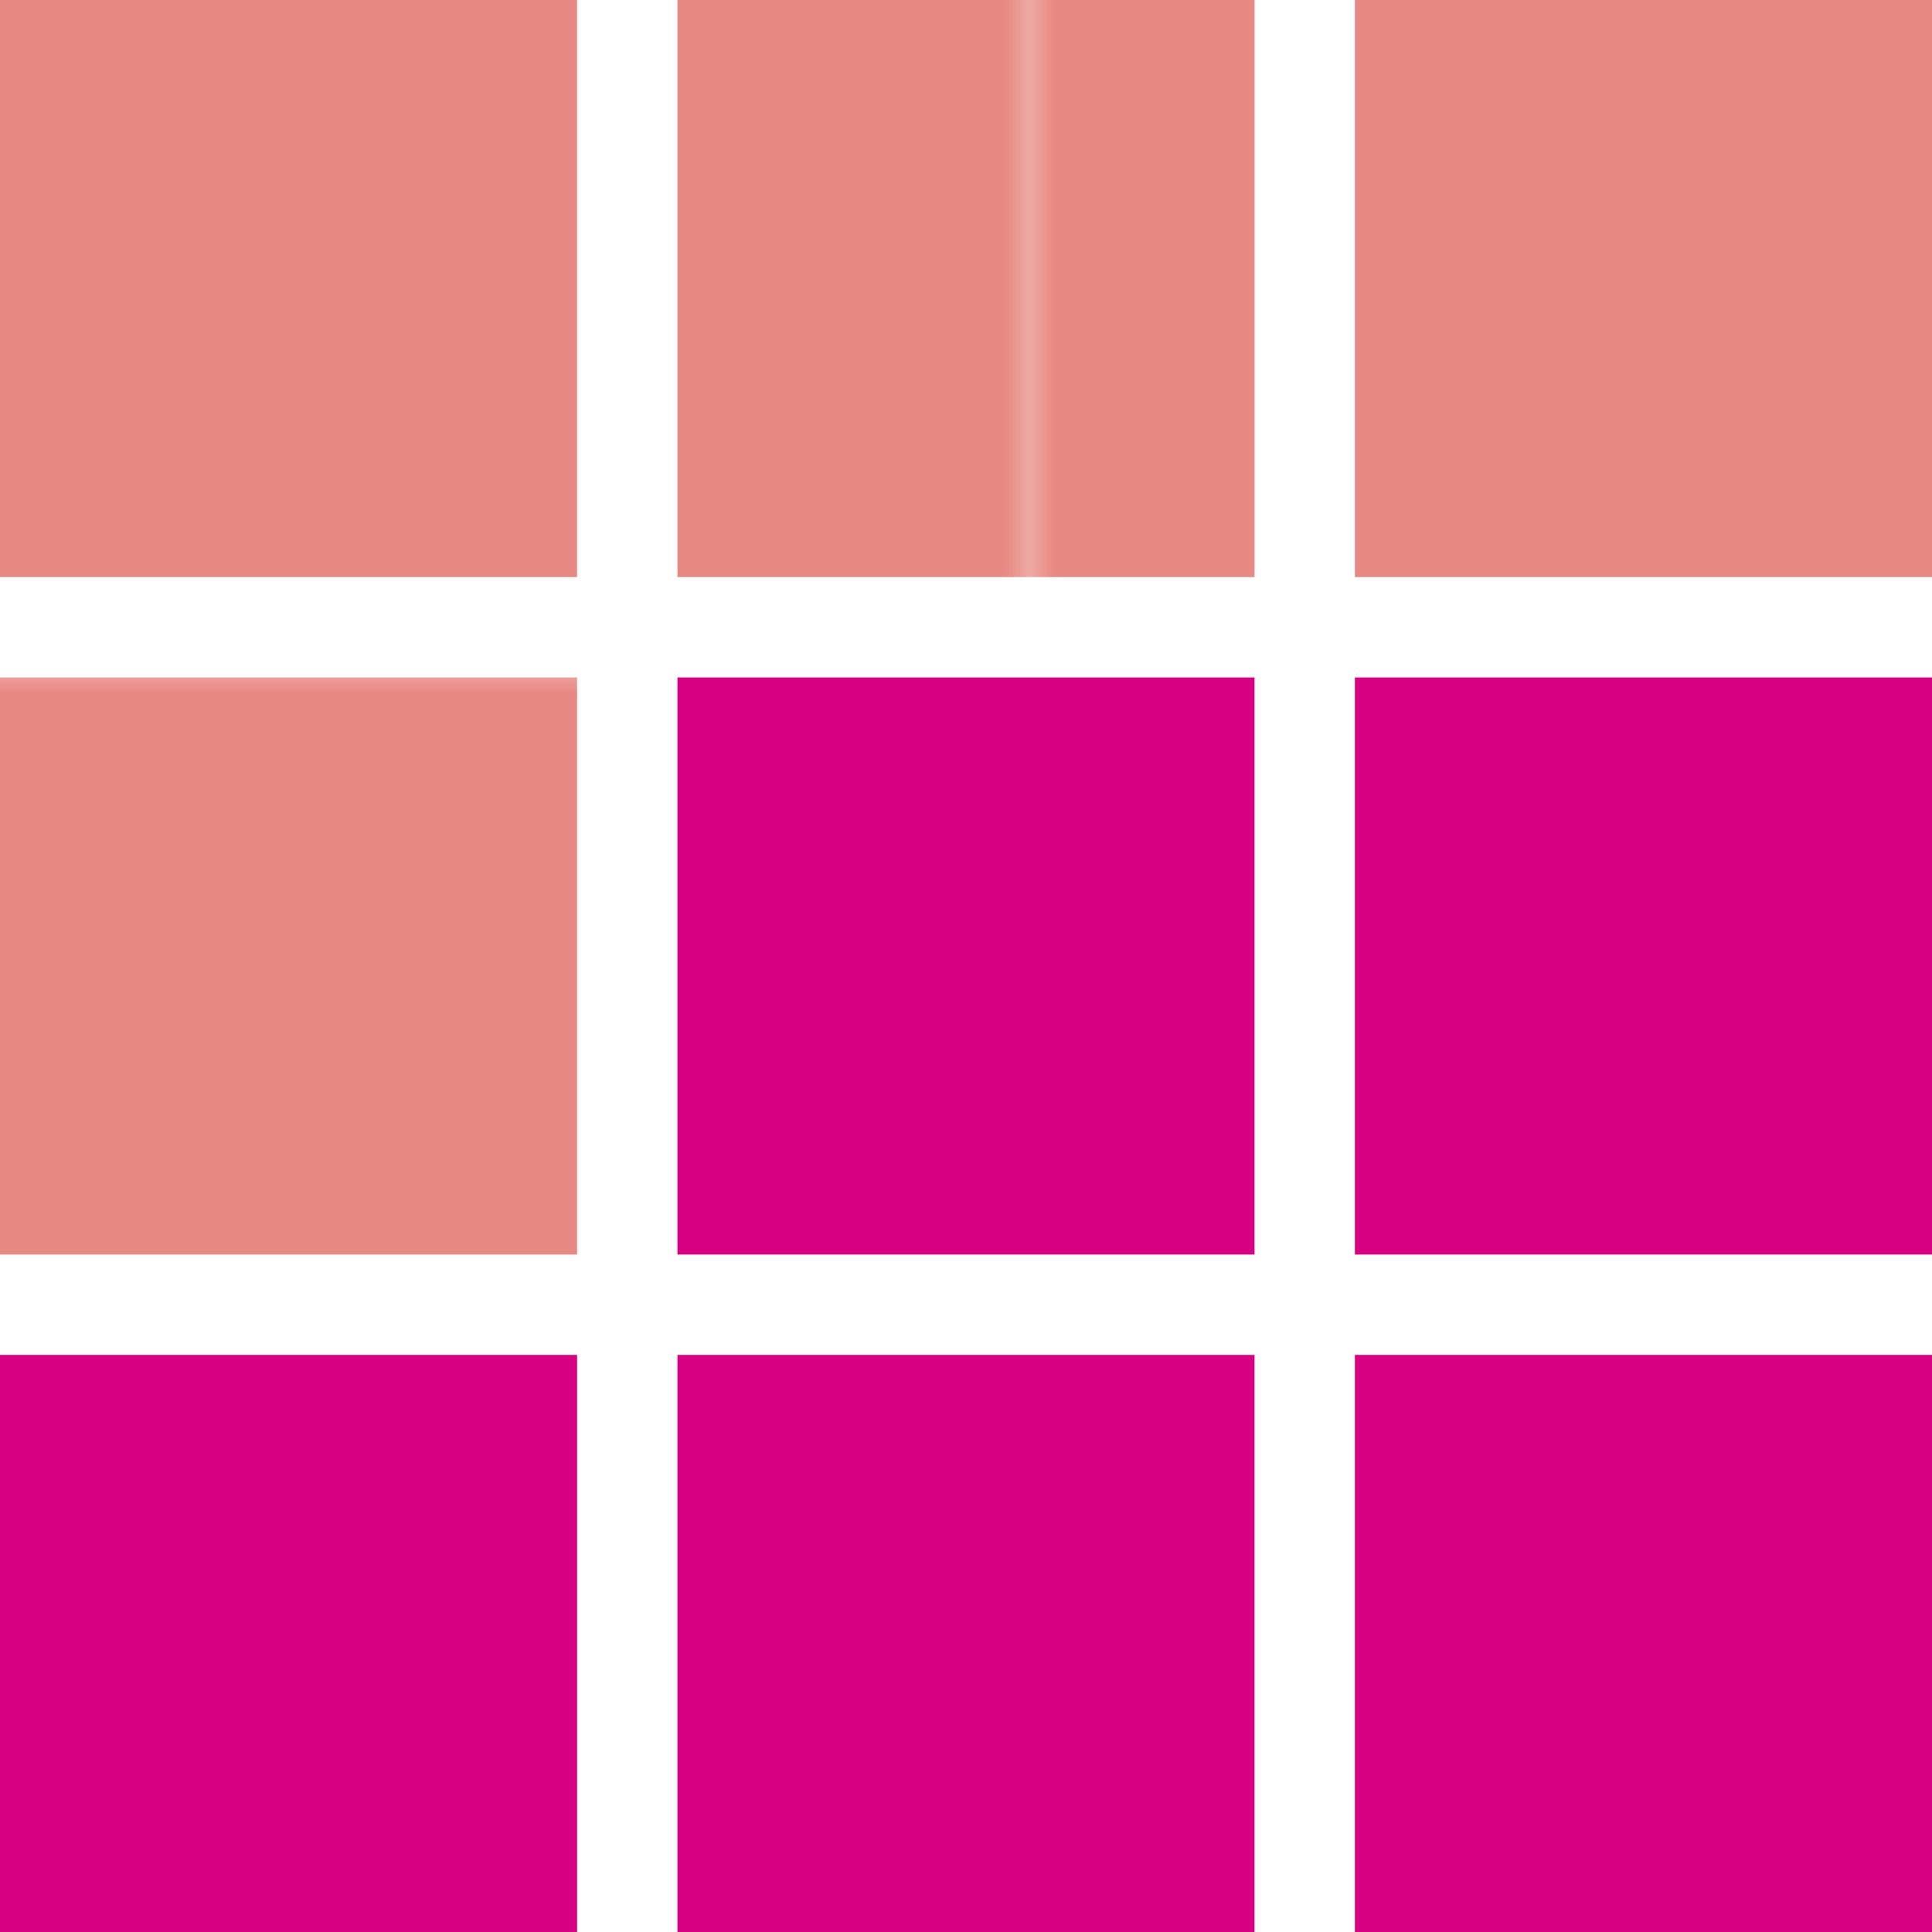 <?xml version="1.0" encoding="UTF-8"?>
<svg id="_レイヤー_2" data-name="レイヤー 2" xmlns="http://www.w3.org/2000/svg" xmlns:xlink="http://www.w3.org/1999/xlink" viewBox="0 0 77 77">
  <defs>
    <style>
      .cls-1 {
        fill: #e88882;
      }

      .cls-2 {
        fill: none;
      }

      .cls-3 {
        fill: url(#_UDピンク);
      }

      .cls-4 {
        fill: #d70080;
      }
    </style>
    <pattern id="_UDピンク" data-name="■UDピンク" x="0" y="0" width="58.72" height="58.72" patternTransform="translate(-3557.45 -1565.85)" patternUnits="userSpaceOnUse" viewBox="0 0 58.72 58.72">
      <g>
        <rect class="cls-2" width="58.72" height="58.72"/>
        <rect class="cls-1" width="58.72" height="58.72"/>
      </g>
    </pattern>
  </defs>
  <g id="_レイヤー_1-2" data-name="レイヤー 1">
    <g>
      <rect class="cls-3" width="23" height="23"/>
      <rect class="cls-3" x="27" width="23" height="23"/>
      <rect class="cls-3" x="54" width="23" height="23"/>
      <rect class="cls-3" y="27" width="23" height="23"/>
      <rect class="cls-4" x="27" y="27" width="23" height="23"/>
      <rect class="cls-4" x="54" y="27" width="23" height="23"/>
      <rect class="cls-4" y="54" width="23" height="23"/>
      <rect class="cls-4" x="27" y="54" width="23" height="23"/>
      <rect class="cls-4" x="54" y="54" width="23" height="23"/>
    </g>
  </g>
</svg>